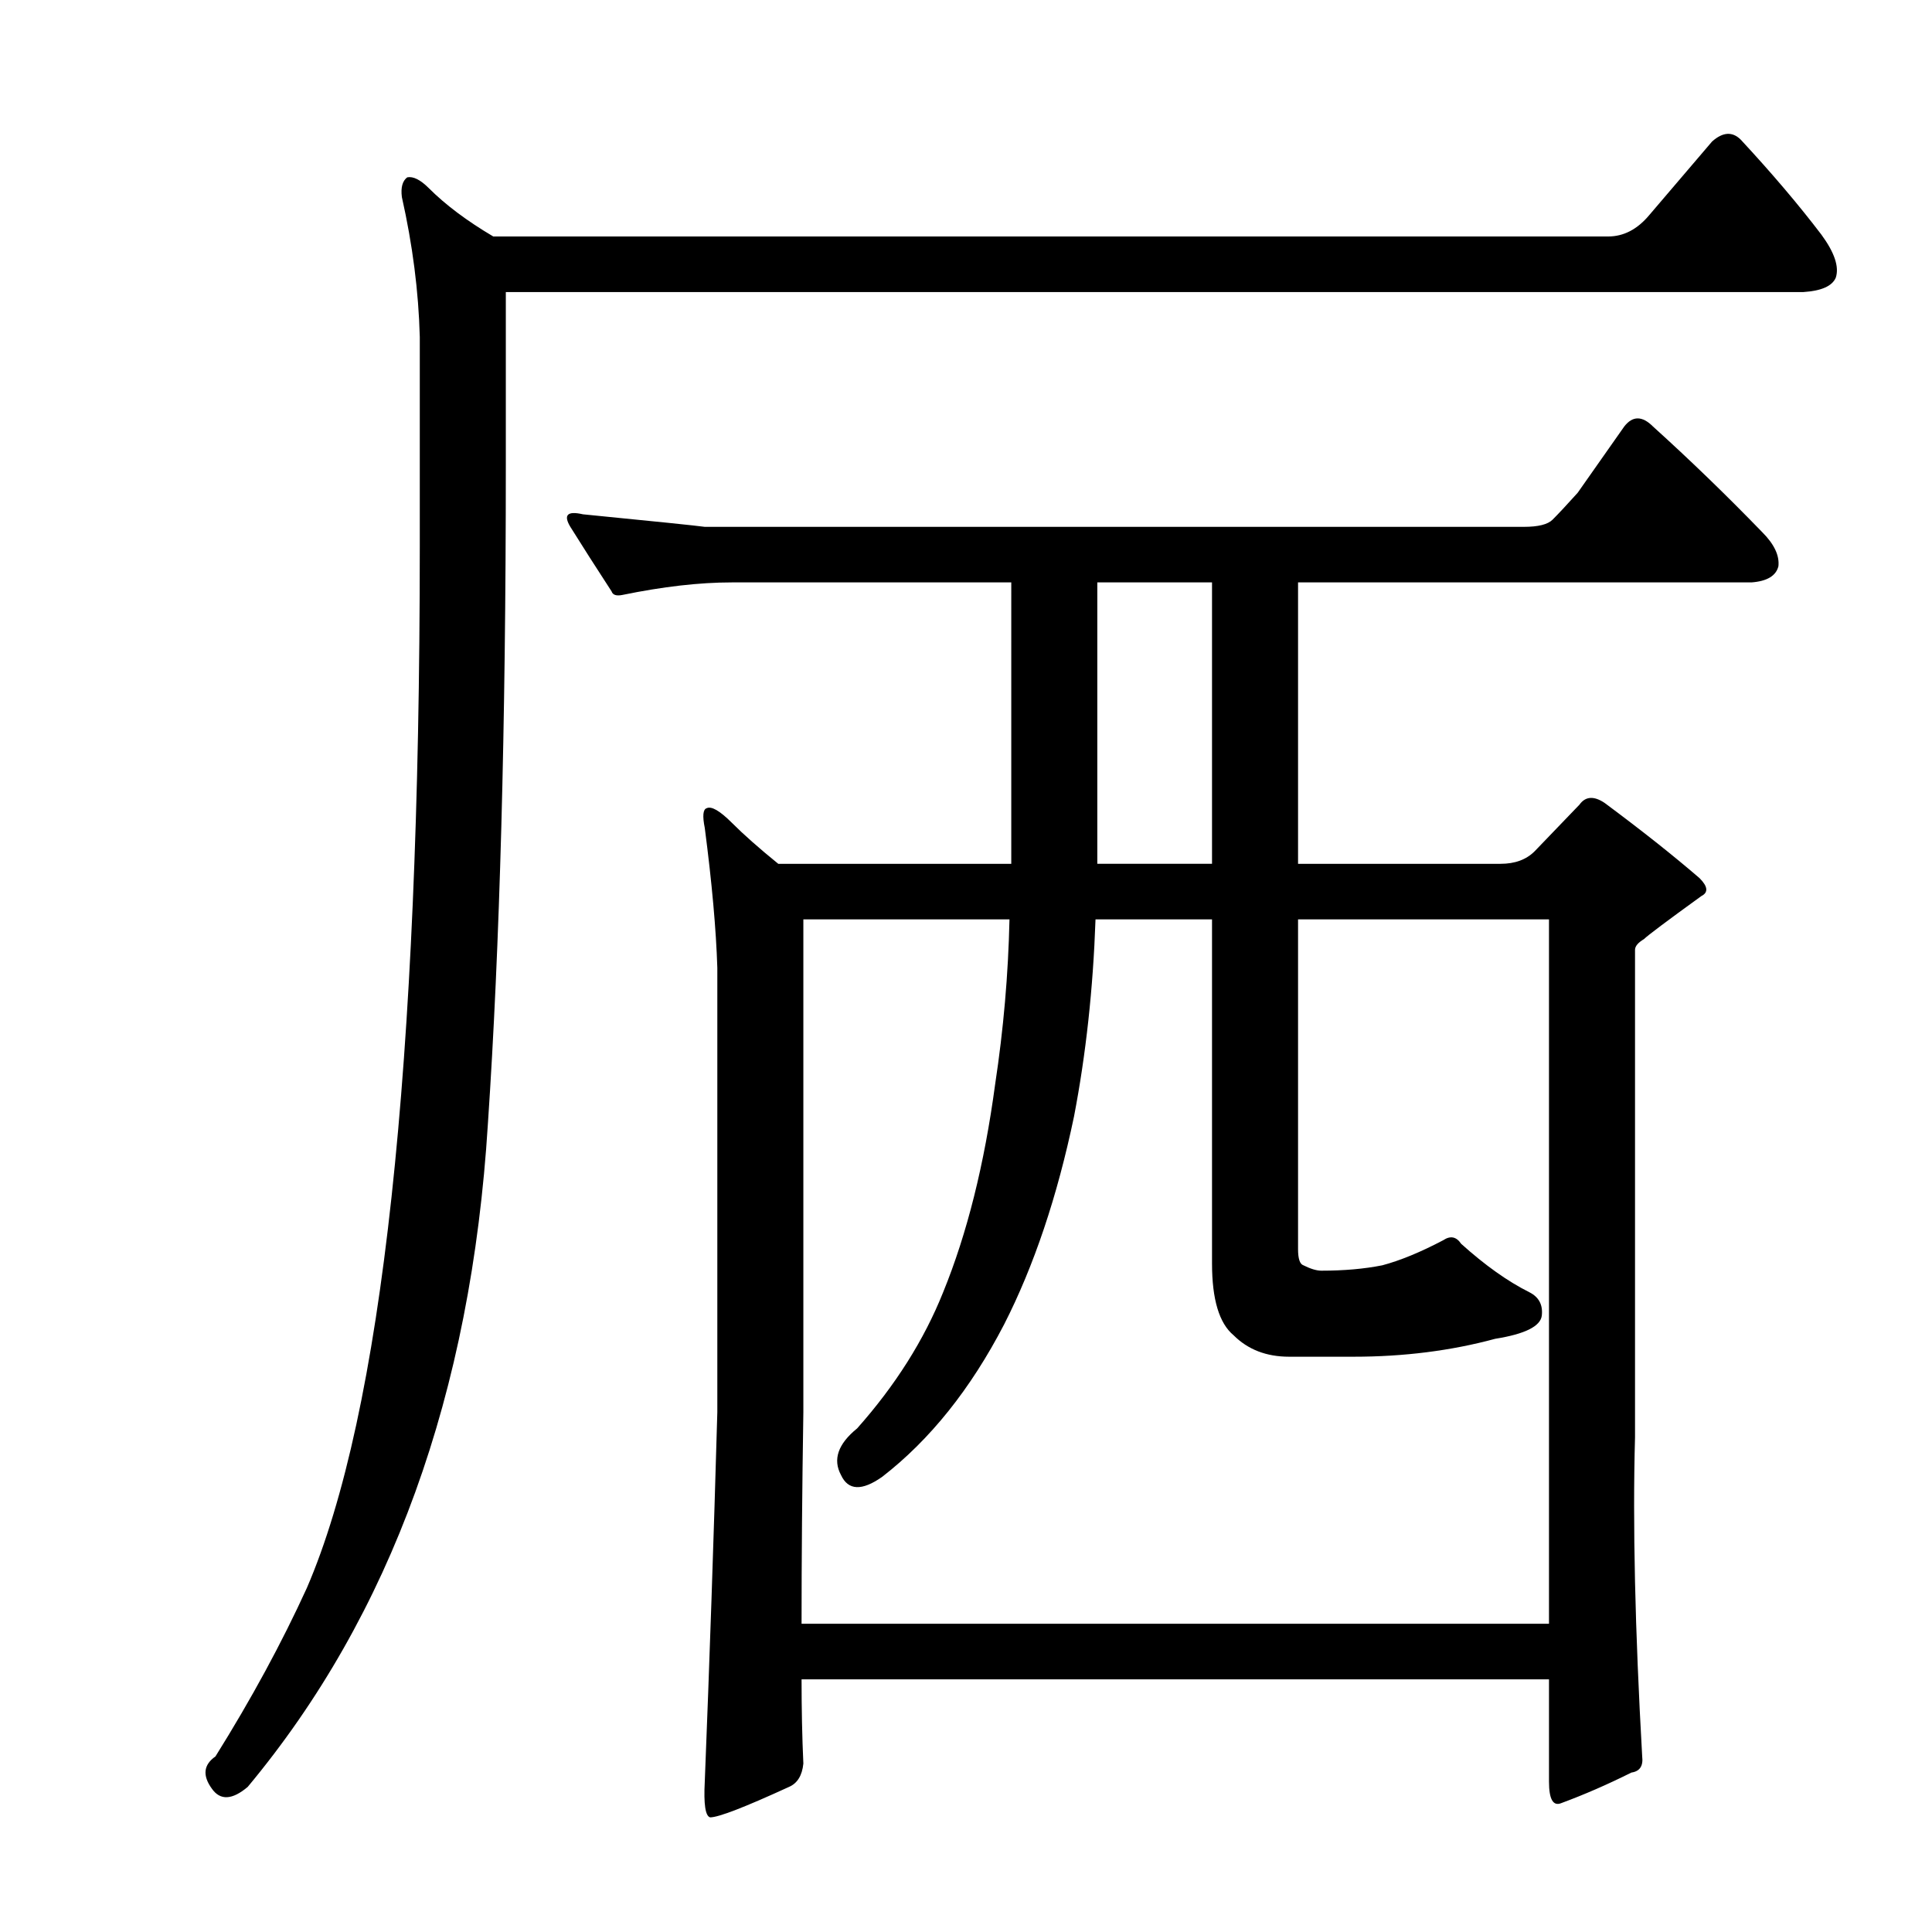 <?xml version="1.0" encoding="utf-8"?>
<!-- Generator: Adobe Illustrator 16.0.0, SVG Export Plug-In . SVG Version: 6.00 Build 0)  -->
<!DOCTYPE svg PUBLIC "-//W3C//DTD SVG 1.1//EN" "http://www.w3.org/Graphics/SVG/1.1/DTD/svg11.dtd">
<svg version="1.1" id="图层_1" xmlns="http://www.w3.org/2000/svg" xmlns:xlink="http://www.w3.org/1999/xlink" x="0px" y="0px"
	 width="1000px" height="1000px" viewBox="0 0 1000 1000" enable-background="new 0 0 1000 1000" xml:space="preserve">
<path d="M261.813,241.15c0,135.449-3.103,248.952-9.277,340.479c-8.669,139.783-50.098,254.199-124.316,343.262
	c-8.045,6.799-14.235,7.103-18.555,0.928c-4.958-6.813-4.334-12.38,1.855-16.699c18.555-29.688,34.326-58.767,47.314-87.207
	c38.965-90.295,58.447-269.971,58.447-539.014V174.354c-0.623-23.498-3.711-47.619-9.277-72.363
	c-0.623-4.943,0.305-8.35,2.783-10.205c3.088-0.608,6.799,1.247,11.133,5.566c8.654,8.669,19.787,17.019,33.398,25.049h577.051
	c8.03,0,15.148-3.711,21.338-11.133l32.471-38.037c5.566-4.943,10.51-5.247,14.844-0.928c16.076,17.322,29.992,33.718,41.748,49.17
	c6.799,9.277,9.277,16.699,7.422,22.266c-1.855,4.334-7.422,6.813-16.699,7.422h-671.68V241.15z M803.609,268.982
	c3.088-3.088,7.422-7.727,12.988-13.916l24.121-34.326c4.319-5.566,9.277-5.566,14.844,0c19.163,17.322,38.037,35.573,56.592,54.736
	c6.175,6.189,8.958,12.061,8.35,17.627c-1.247,4.958-5.886,7.741-13.916,8.35H671.871v145.654h104.834
	c7.422,0,13.293-2.16,17.627-6.494l23.193-24.121c3.088-4.319,7.422-4.639,12.988-0.928c19.163,14.235,35.559,27.224,49.17,38.965
	c4.319,4.334,4.639,7.422,0.928,9.277c-17.946,12.988-27.832,20.41-29.688,22.266c-3.103,1.855-4.639,3.711-4.639,5.566v252.344
	c-1.247,44.531,0,99.572,3.711,165.137c0.608,4.943-1.247,7.727-5.566,8.35c-12.38,6.175-24.44,11.438-36.182,15.771
	c-4.334,1.855-6.494-1.855-6.494-11.133v-52.881H414.889c0,15.452,0.305,29.992,0.928,43.604
	c-0.623,6.175-3.103,10.205-7.422,12.061c-22.889,10.51-36.501,15.771-40.82,15.771c-2.479-0.623-3.406-6.813-2.783-18.555
	c2.464-61.854,4.639-125.549,6.494-191.113V500.916c-0.623-19.787-2.783-43.908-6.494-72.363c-1.247-6.175-0.928-9.582,0.928-10.205
	c2.464-1.232,6.799,1.247,12.988,7.422c6.175,6.189,14.221,13.308,24.121,21.338h120.605V301.453H378.707
	c-16.699,0-35.573,2.175-56.592,6.494c-3.103,0.623-4.958,0-5.566-1.855c-8.045-12.365-15.163-23.498-21.338-33.398
	c-3.711-6.175-1.551-8.35,6.494-6.494c37.718,3.711,58.752,5.886,63.086,6.494h423.975
	C796.188,272.693,801.131,271.461,803.609,268.982z M801.754,475.867H671.871V646.57c0,4.958,0.928,7.741,2.783,8.35
	c3.711,1.855,6.799,2.783,9.277,2.783c11.741,0,22.266-0.928,31.543-2.783c9.277-2.464,19.787-6.799,31.543-12.988
	c3.711-2.464,6.799-1.855,9.277,1.855c12.365,11.133,24.121,19.482,35.254,25.049c4.943,2.479,7.103,6.494,6.494,12.061
	c-0.623,5.566-8.669,9.597-24.121,12.061c-22.889,6.189-47.314,9.277-73.291,9.277h-33.398c-11.756,0-21.338-3.711-28.76-11.133
	c-7.422-6.175-11.133-18.555-11.133-37.109V475.867h-60.303c-1.247,35.877-4.958,69.899-11.133,102.051
	c-8.669,41.443-20.729,77.321-36.182,107.617c-17.322,33.398-38.356,59.694-63.086,78.857c-10.524,7.422-17.627,7.117-21.338-0.928
	c-4.334-8.03-1.551-16.076,8.35-24.121c19.787-22.266,34.631-45.764,44.531-70.508c12.365-30.296,21.338-66.174,26.904-107.617
	c4.319-28.44,6.799-56.896,7.422-85.352H415.816v255.127c-0.623,39.588-0.928,76.074-0.928,109.473h386.865V475.867z
	 M567.965,447.107h59.375V301.453h-59.375V447.107z"/>
</svg>
